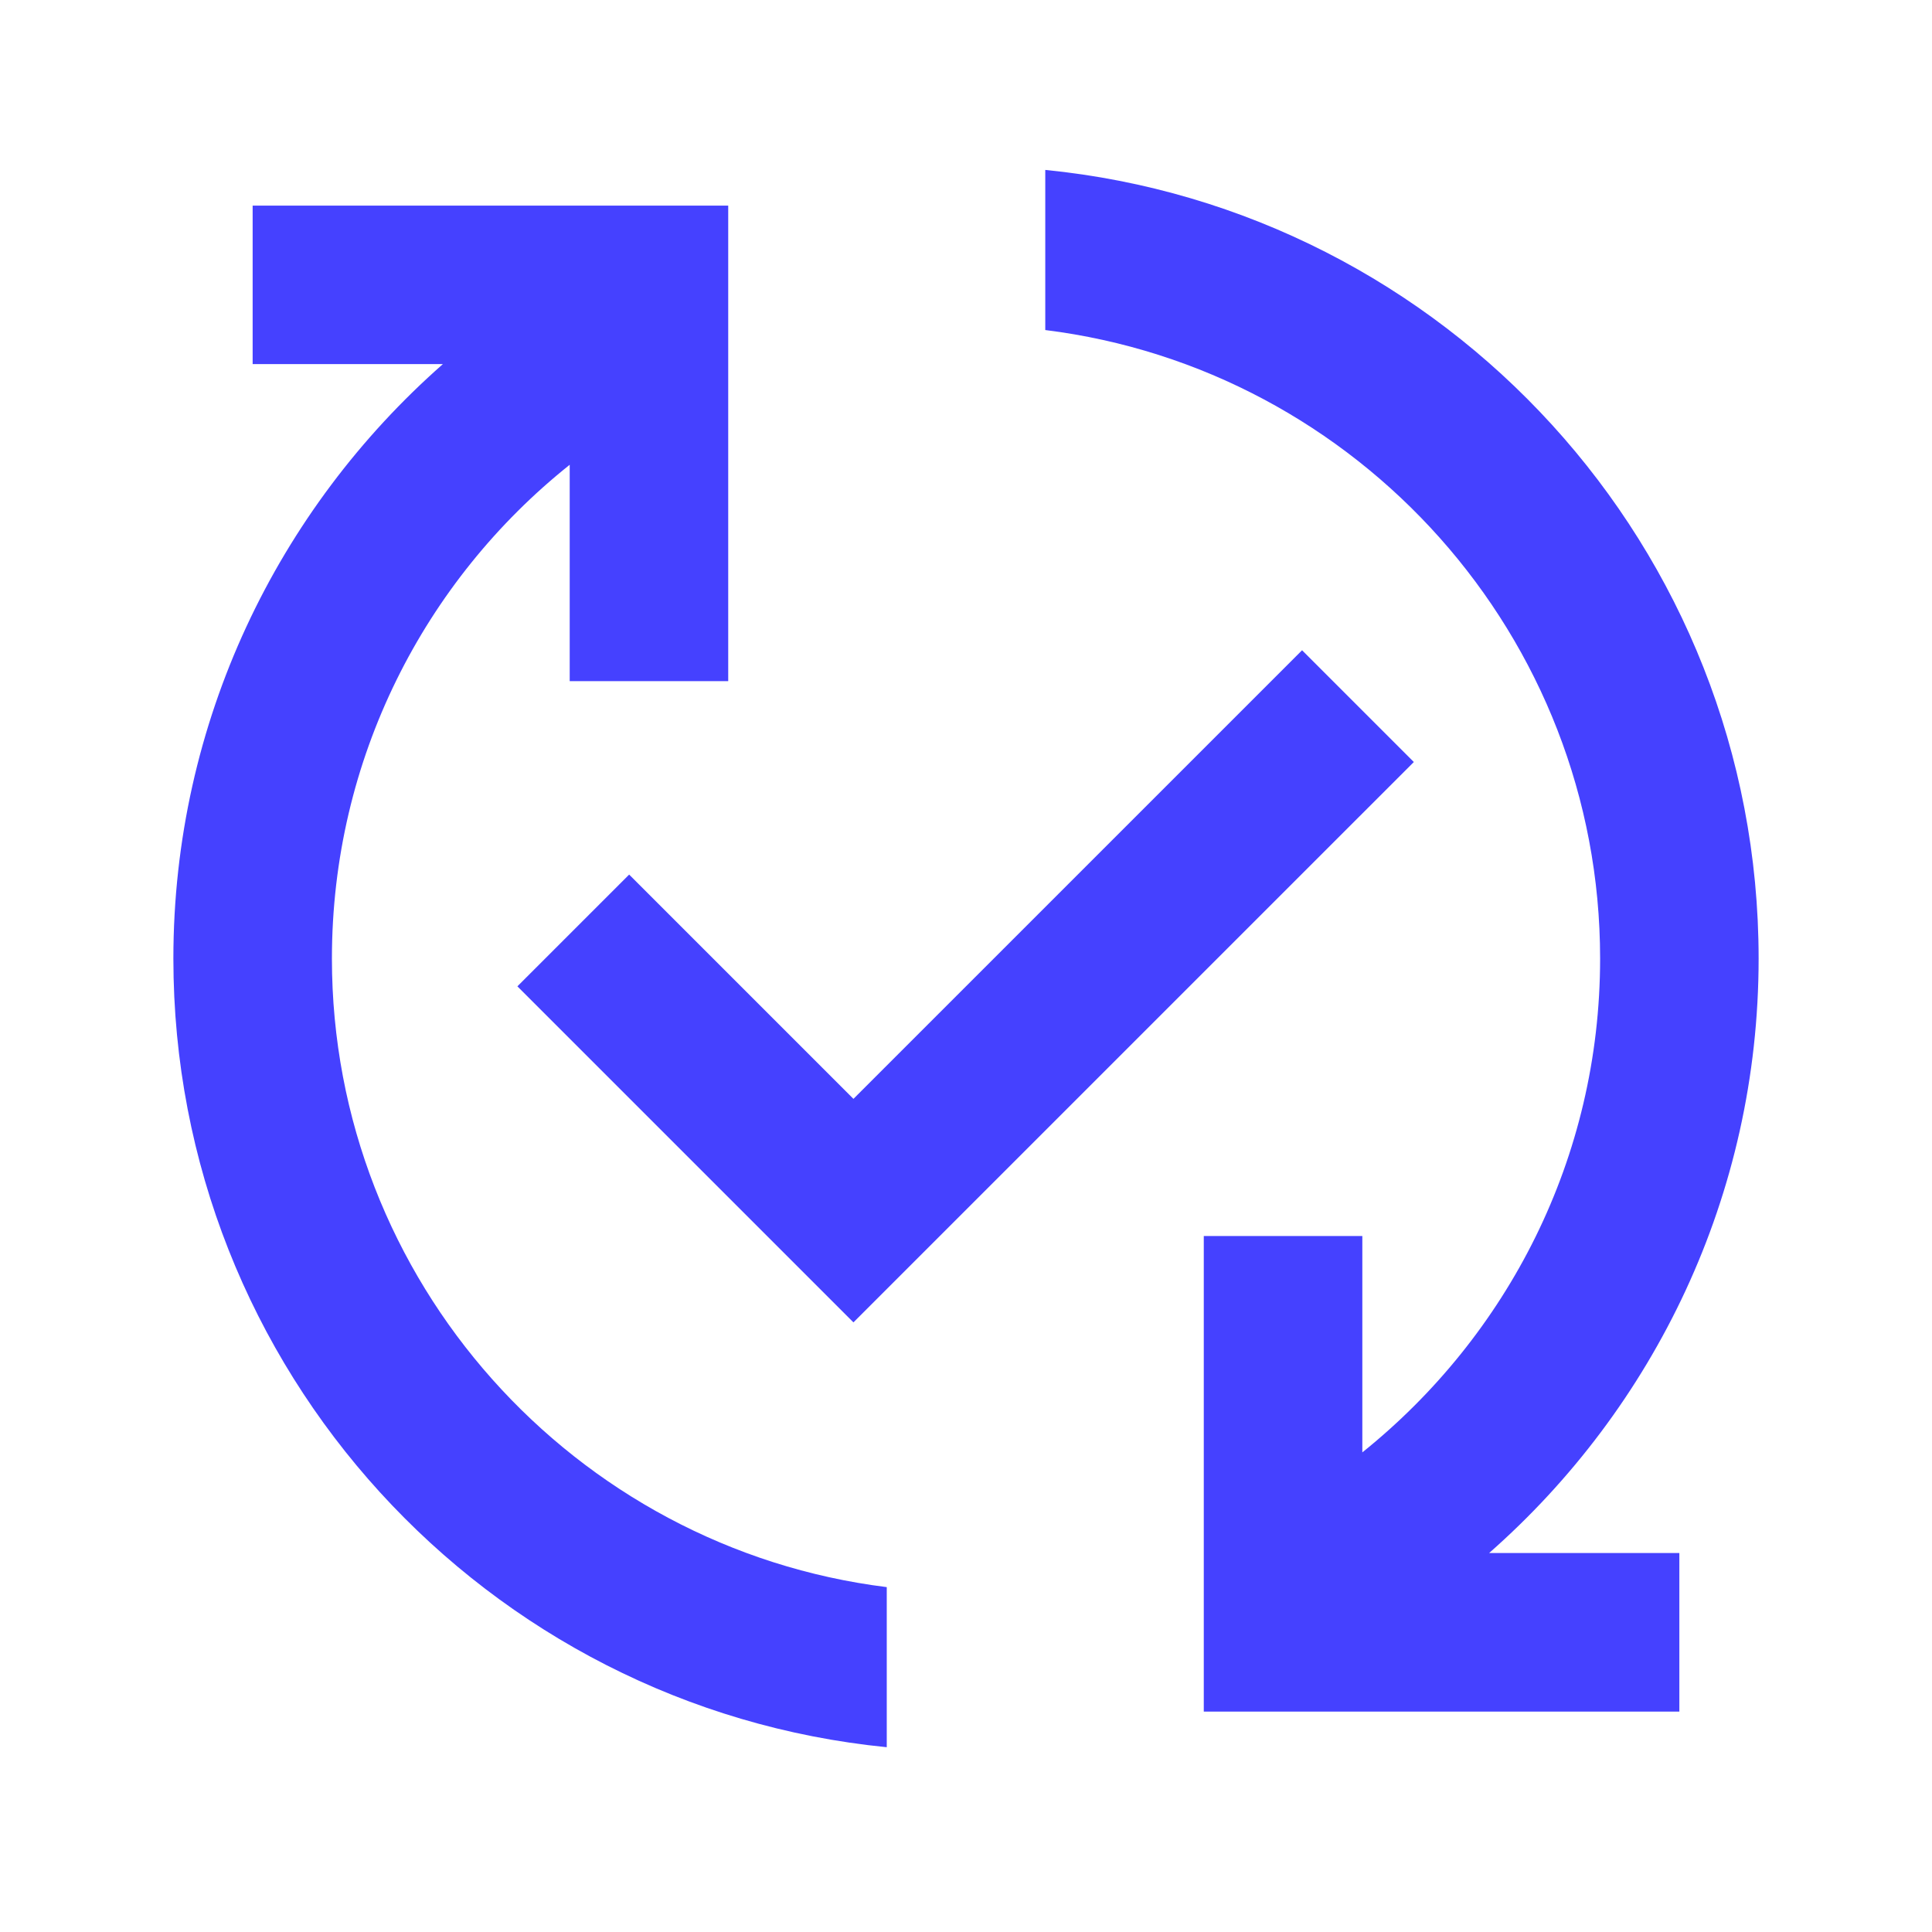 <svg width="65" height="65" viewBox="0 0 65 65" fill="none" xmlns="http://www.w3.org/2000/svg">
<path d="M50.1 52.25H56.5V57.584H40.5V41.584H45.834V48.864C50.714 44.944 53.834 38.97 53.834 32.25C53.834 21.397 45.673 12.41 35.167 11.104V5.717C48.633 7.05 59.167 18.41 59.167 32.25C59.167 40.224 55.647 47.37 50.1 52.25ZM11.167 32.25C11.167 25.53 14.287 19.53 19.167 15.637V22.917H24.5V6.917H8.5V12.25H14.9C9.354 17.13 5.833 24.277 5.833 32.25C5.833 46.09 16.367 57.45 29.834 58.783V53.397C19.327 52.09 11.167 43.103 11.167 32.25ZM43.807 21.877L28.713 36.97L21.167 29.424L17.407 33.184L28.713 44.49L47.567 25.637L43.807 21.877Z" fill="#4541FF"/>
</svg>
